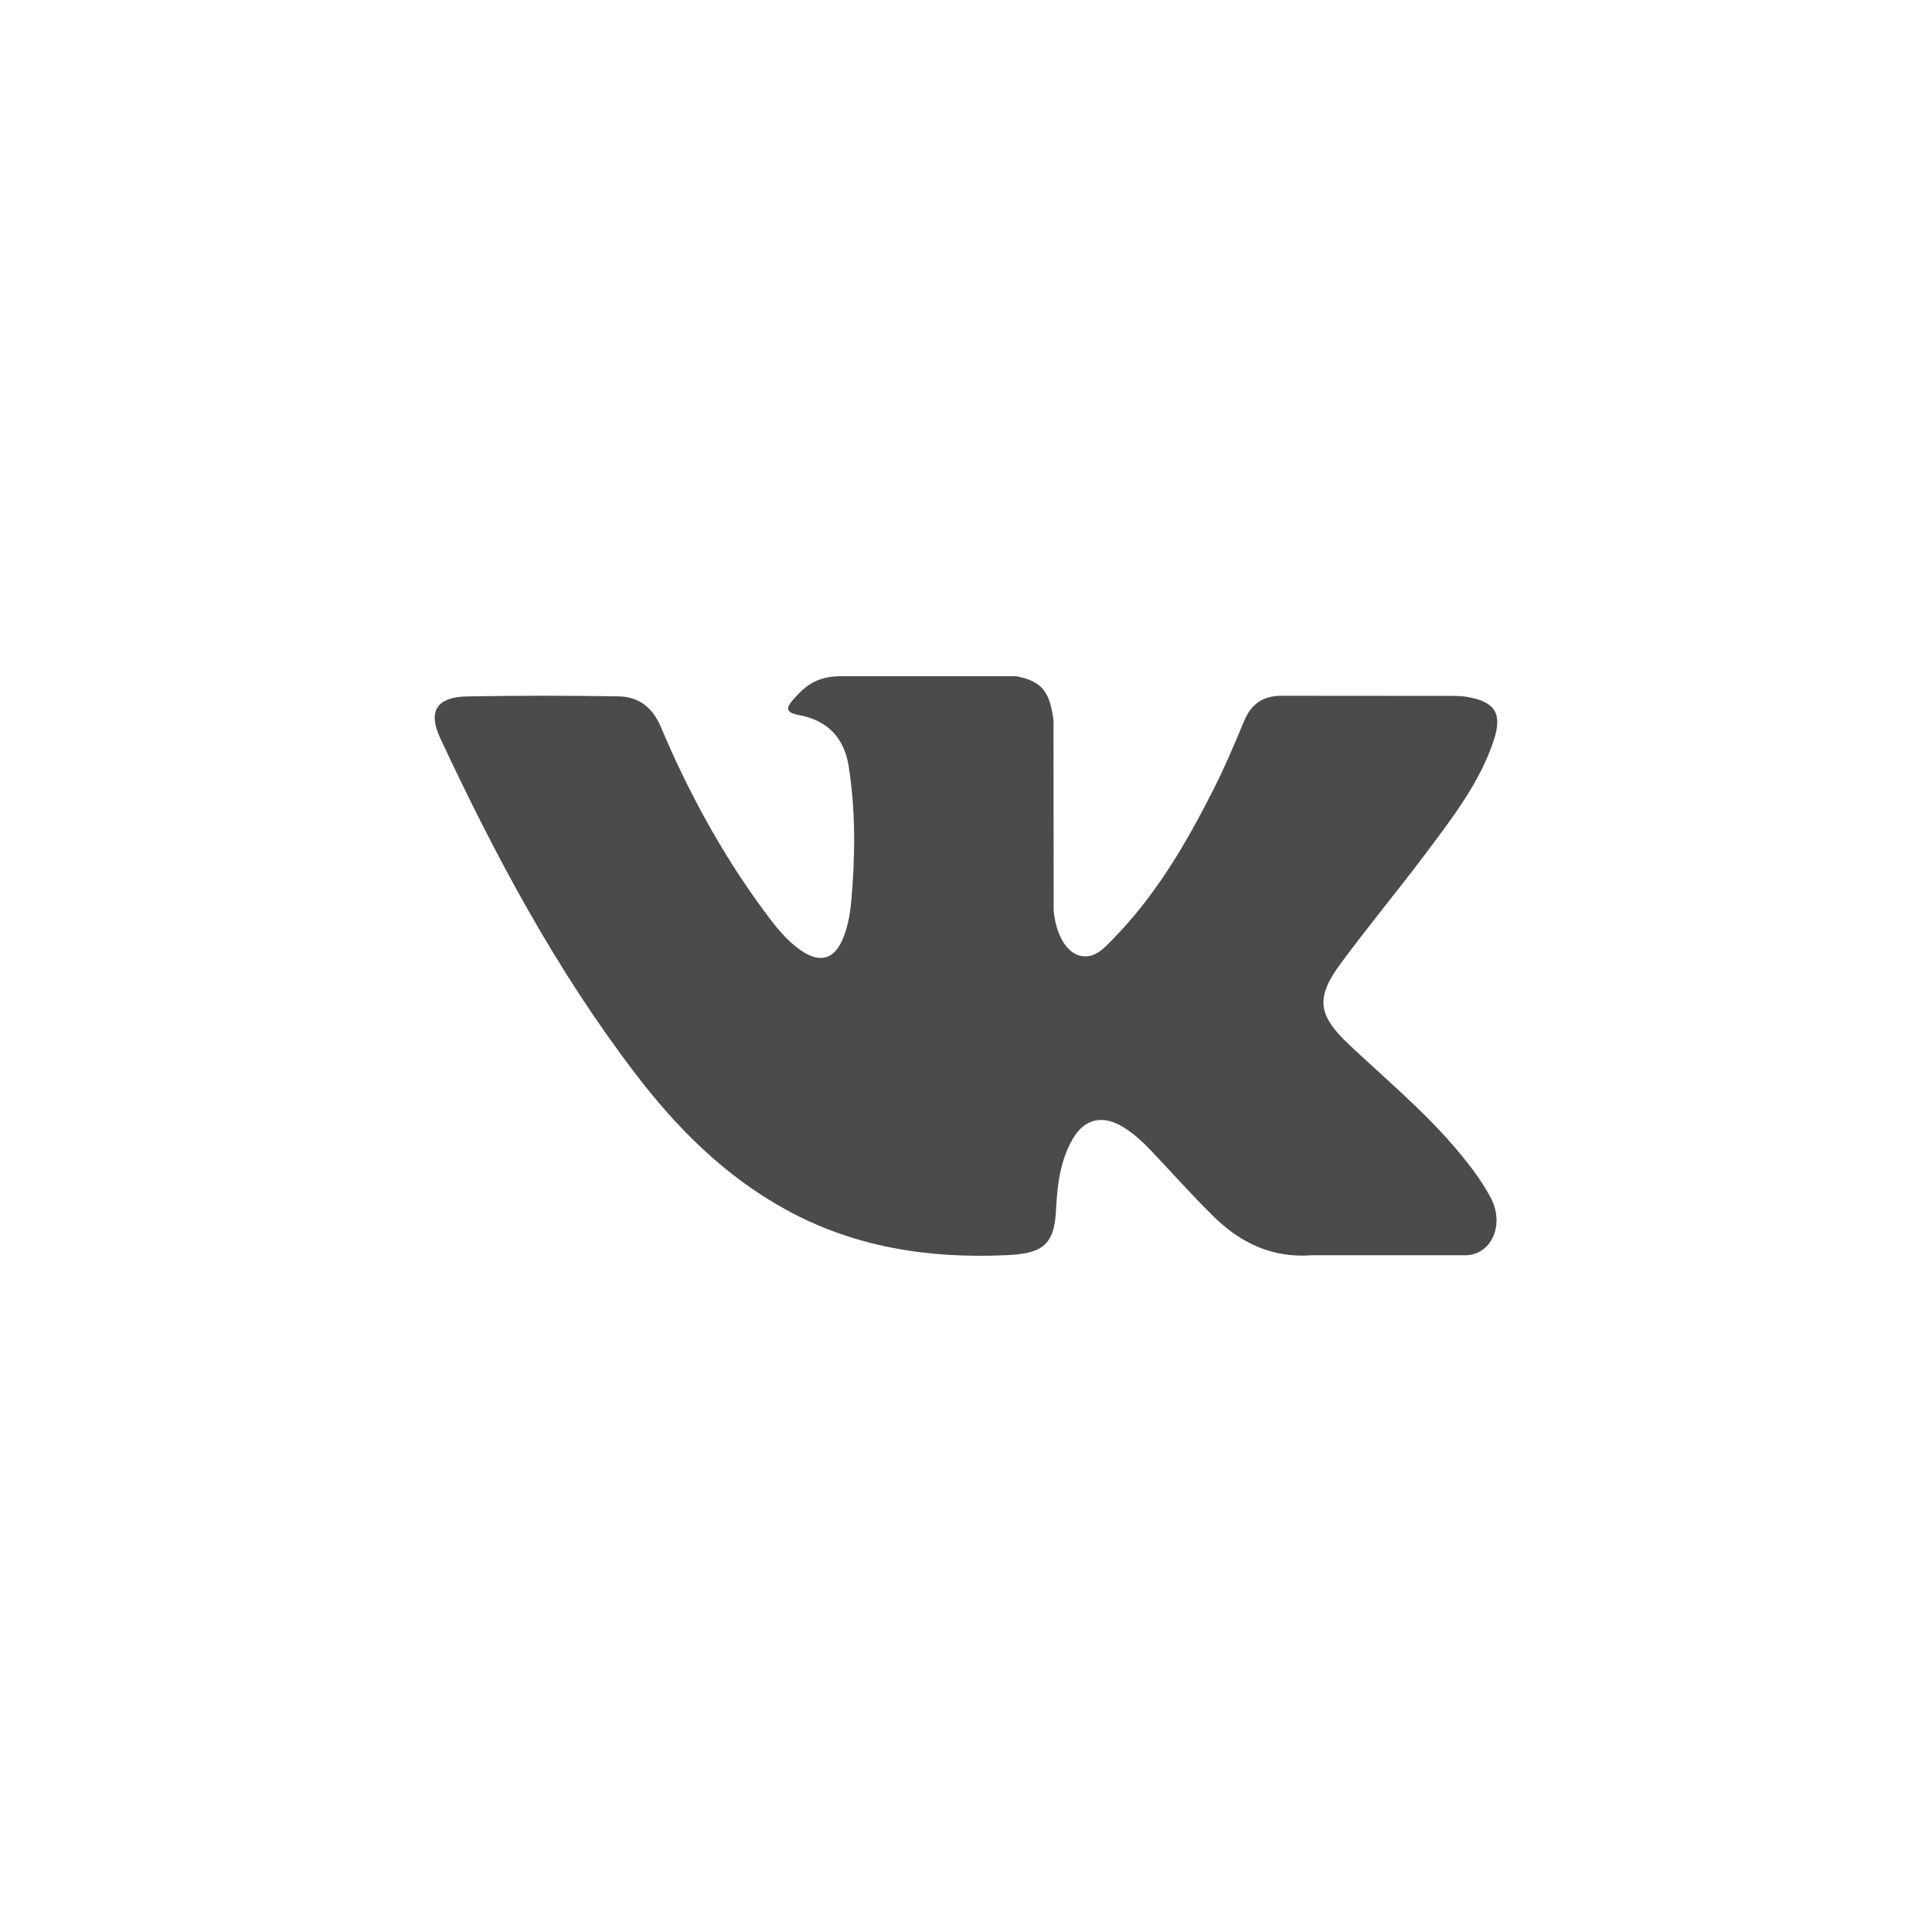 <svg width="30" height="30" viewBox="0 0 30 30" fill="none" xmlns="http://www.w3.org/2000/svg">
<rect width="30" height="30" fill="white"/>
<path fill-rule="evenodd" clip-rule="evenodd" d="M20.951 16.223C21.498 16.738 22.076 17.222 22.567 17.789C22.783 18.041 22.989 18.301 23.146 18.594C23.368 19.009 23.167 19.467 22.78 19.491L20.376 19.491C19.756 19.54 19.262 19.299 18.846 18.891C18.513 18.564 18.205 18.216 17.885 17.879C17.754 17.741 17.616 17.611 17.452 17.508C17.124 17.303 16.839 17.366 16.652 17.695C16.461 18.031 16.417 18.402 16.399 18.776C16.373 19.322 16.202 19.465 15.633 19.49C14.418 19.546 13.265 19.369 12.194 18.778C11.249 18.257 10.517 17.521 9.879 16.689C8.638 15.068 7.688 13.287 6.833 11.456C6.641 11.043 6.782 10.822 7.254 10.814C8.038 10.8 8.822 10.8 9.607 10.813C9.926 10.818 10.137 10.994 10.26 11.284C10.684 12.29 11.203 13.246 11.855 14.133C12.029 14.369 12.206 14.605 12.457 14.771C12.736 14.955 12.948 14.894 13.08 14.595C13.163 14.405 13.199 14.201 13.218 13.997C13.28 13.298 13.288 12.6 13.179 11.903C13.113 11.468 12.858 11.187 12.408 11.104C12.178 11.062 12.213 10.98 12.324 10.854C12.517 10.636 12.699 10.5 13.061 10.5H15.778C16.205 10.581 16.3 10.767 16.359 11.181L16.361 14.09C16.357 14.25 16.444 14.727 16.744 14.833C16.985 14.909 17.143 14.724 17.287 14.577C17.937 13.912 18.402 13.125 18.816 12.311C19 11.953 19.159 11.581 19.312 11.21C19.426 10.934 19.604 10.798 19.926 10.804L22.541 10.806C22.618 10.806 22.697 10.808 22.772 10.82C23.212 10.892 23.333 11.075 23.197 11.49C22.983 12.14 22.566 12.682 22.158 13.227C21.722 13.809 21.255 14.37 20.823 14.955C20.426 15.489 20.457 15.759 20.951 16.223Z" fill="#4B4B4B"/>
</svg>
